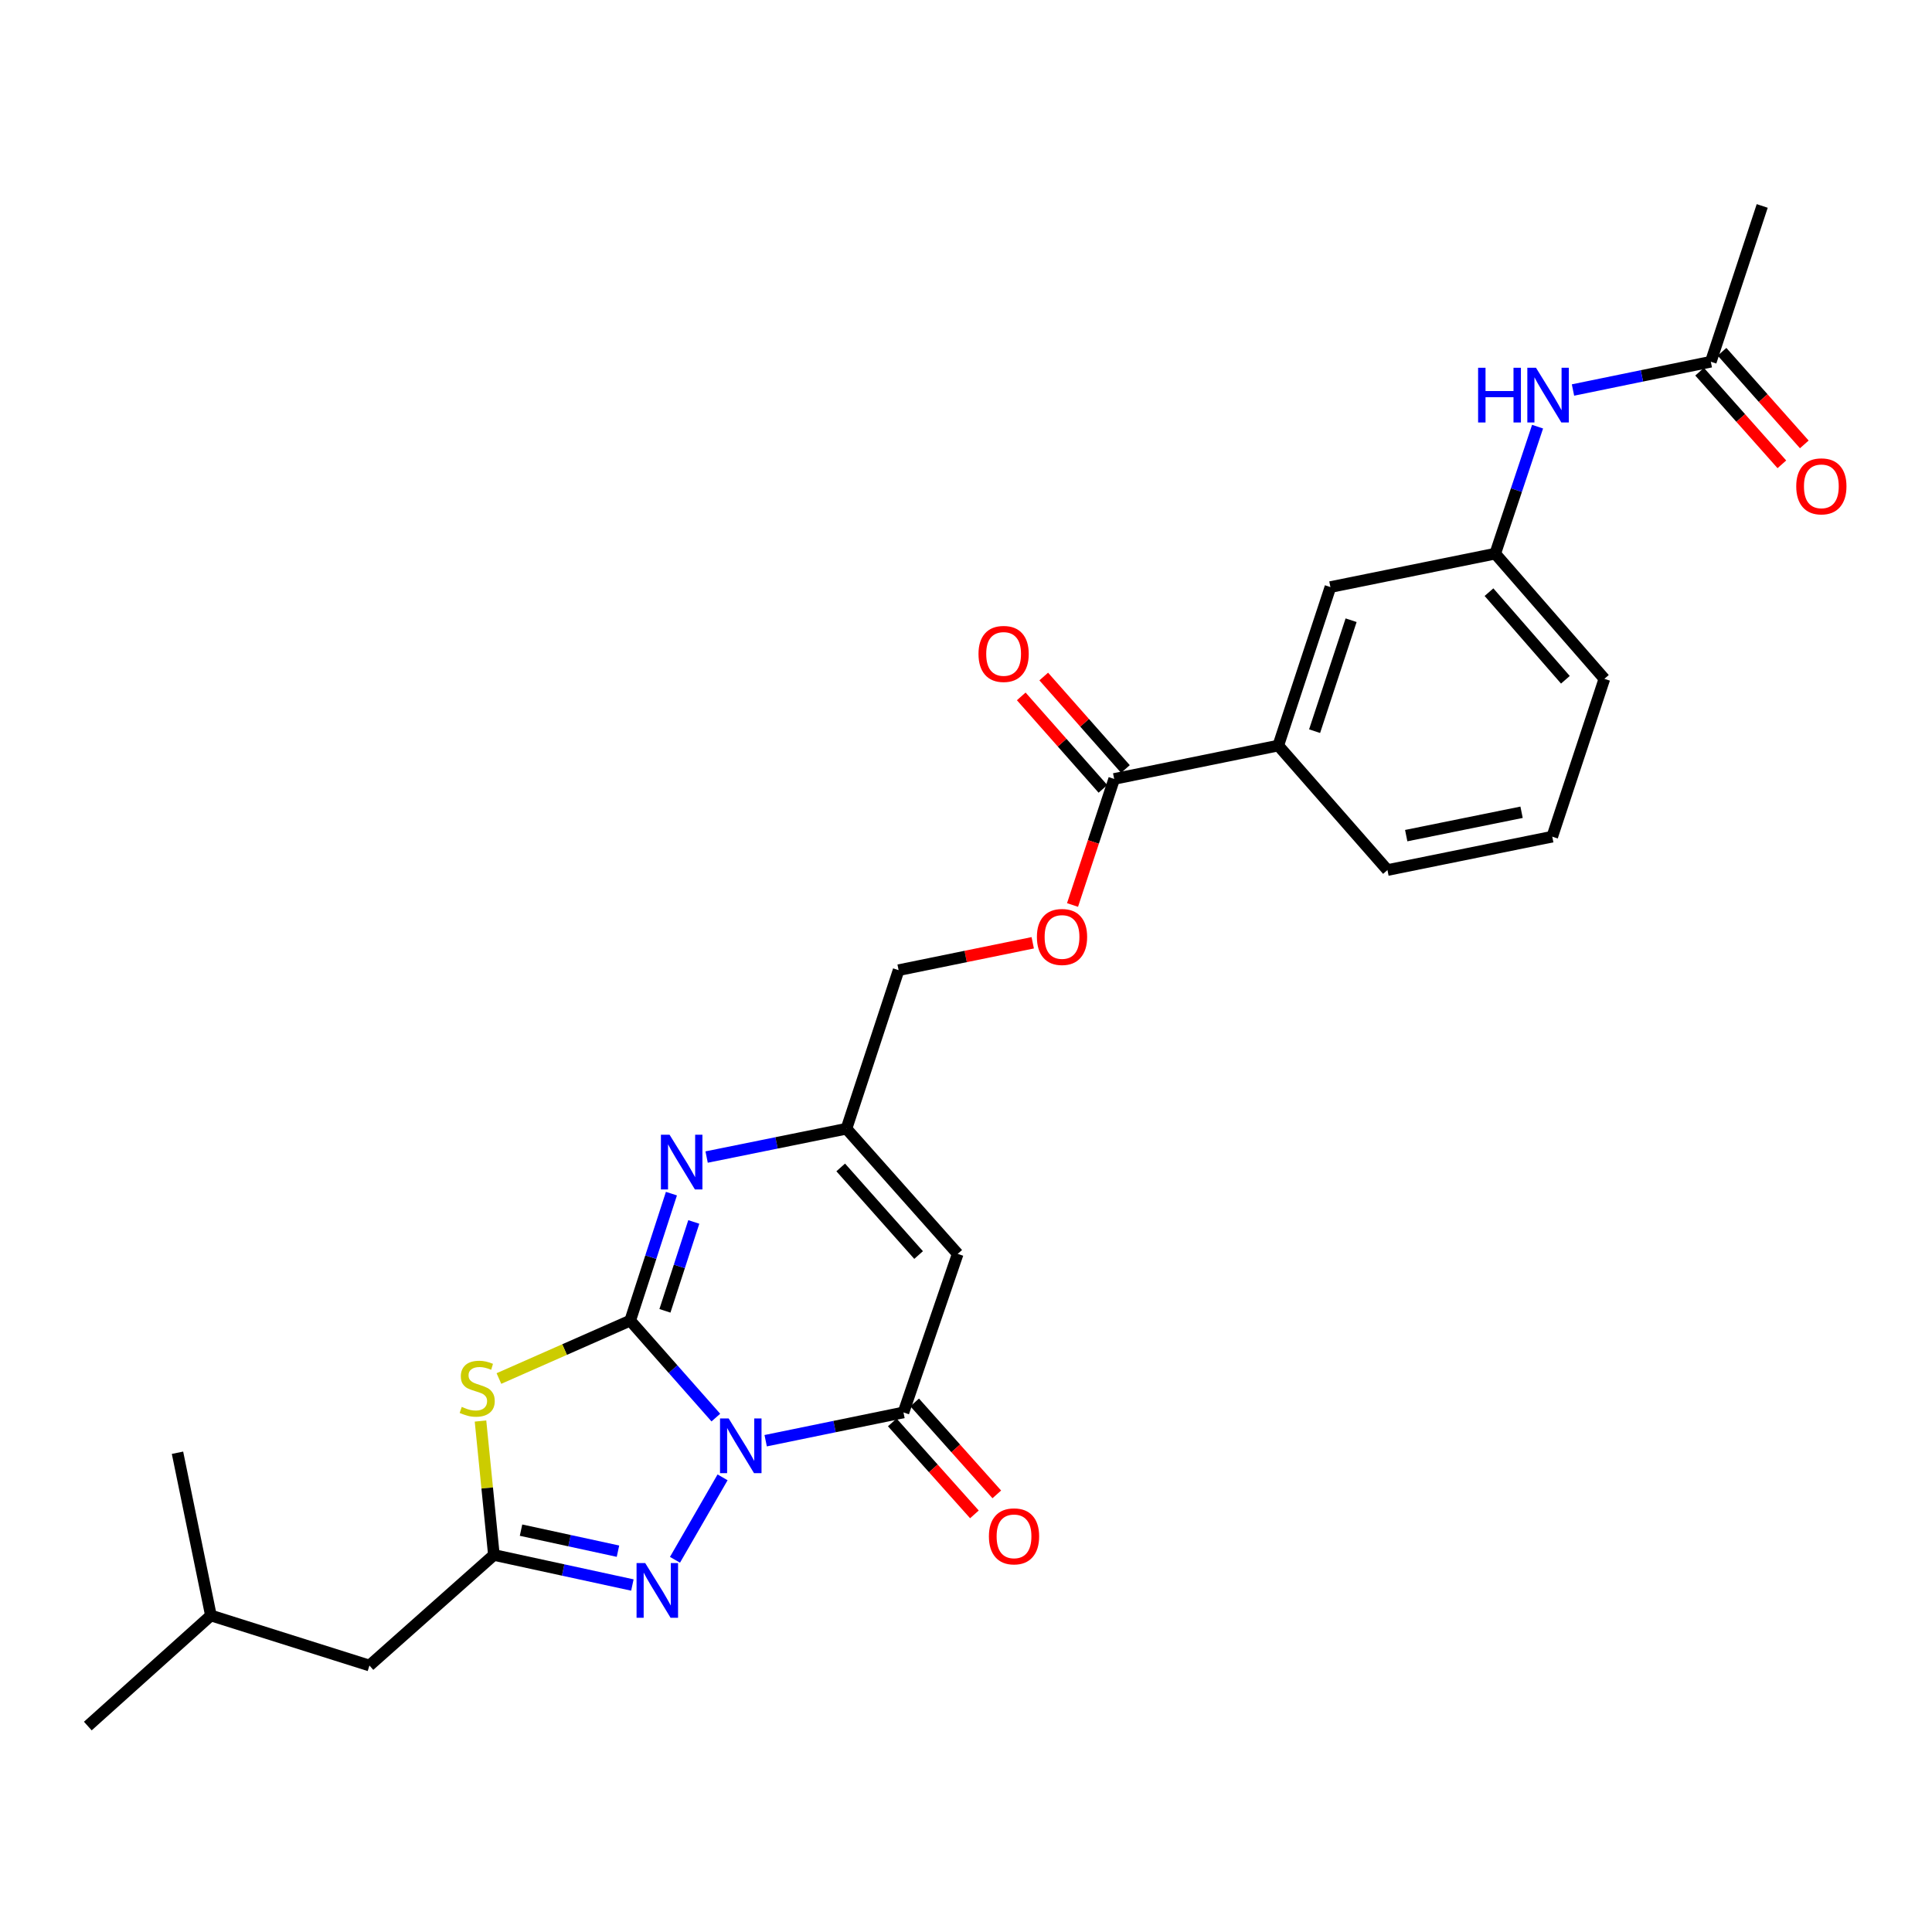 <?xml version='1.0' encoding='iso-8859-1'?>
<svg version='1.1' baseProfile='full'
              xmlns='http://www.w3.org/2000/svg'
                      xmlns:rdkit='http://www.rdkit.org/xml'
                      xmlns:xlink='http://www.w3.org/1999/xlink'
                  xml:space='preserve'
width='1000px' height='1000px' viewBox='0 0 1000 1000'>
<!-- END OF HEADER -->
<rect style='opacity:1.0;fill:#FFFFFF;stroke:none' width='1000' height='1000' x='0' y='0'> </rect>
<path class='bond-0' d='M 370.52,733.742 L 348.356,708.644' style='fill:none;fill-rule:evenodd;stroke:#0000FF;stroke-width:6px;stroke-linecap:butt;stroke-linejoin:miter;stroke-opacity:1' />
<path class='bond-0' d='M 348.356,708.644 L 326.192,683.545' style='fill:none;fill-rule:evenodd;stroke:#000000;stroke-width:6px;stroke-linecap:butt;stroke-linejoin:miter;stroke-opacity:1' />
<path class='bond-2' d='M 396.31,745.706 L 431.972,738.386' style='fill:none;fill-rule:evenodd;stroke:#0000FF;stroke-width:6px;stroke-linecap:butt;stroke-linejoin:miter;stroke-opacity:1' />
<path class='bond-2' d='M 431.972,738.386 L 467.634,731.067' style='fill:none;fill-rule:evenodd;stroke:#000000;stroke-width:6px;stroke-linecap:butt;stroke-linejoin:miter;stroke-opacity:1' />
<path class='bond-3' d='M 374.002,764.672 L 349.37,807.352' style='fill:none;fill-rule:evenodd;stroke:#0000FF;stroke-width:6px;stroke-linecap:butt;stroke-linejoin:miter;stroke-opacity:1' />
<path class='bond-1' d='M 326.192,683.545 L 292.218,698.531' style='fill:none;fill-rule:evenodd;stroke:#000000;stroke-width:6px;stroke-linecap:butt;stroke-linejoin:miter;stroke-opacity:1' />
<path class='bond-1' d='M 292.218,698.531 L 258.244,713.517' style='fill:none;fill-rule:evenodd;stroke:#CCCC00;stroke-width:6px;stroke-linecap:butt;stroke-linejoin:miter;stroke-opacity:1' />
<path class='bond-4' d='M 326.192,683.545 L 336.862,650.684' style='fill:none;fill-rule:evenodd;stroke:#000000;stroke-width:6px;stroke-linecap:butt;stroke-linejoin:miter;stroke-opacity:1' />
<path class='bond-4' d='M 336.862,650.684 L 347.532,617.823' style='fill:none;fill-rule:evenodd;stroke:#0000FF;stroke-width:6px;stroke-linecap:butt;stroke-linejoin:miter;stroke-opacity:1' />
<path class='bond-4' d='M 344.166,678.484 L 351.635,655.481' style='fill:none;fill-rule:evenodd;stroke:#000000;stroke-width:6px;stroke-linecap:butt;stroke-linejoin:miter;stroke-opacity:1' />
<path class='bond-4' d='M 351.635,655.481 L 359.105,632.478' style='fill:none;fill-rule:evenodd;stroke:#0000FF;stroke-width:6px;stroke-linecap:butt;stroke-linejoin:miter;stroke-opacity:1' />
<path class='bond-27' d='M 248.706,735.527 L 252.172,770.187' style='fill:none;fill-rule:evenodd;stroke:#CCCC00;stroke-width:6px;stroke-linecap:butt;stroke-linejoin:miter;stroke-opacity:1' />
<path class='bond-27' d='M 252.172,770.187 L 255.638,804.847' style='fill:none;fill-rule:evenodd;stroke:#000000;stroke-width:6px;stroke-linecap:butt;stroke-linejoin:miter;stroke-opacity:1' />
<path class='bond-6' d='M 467.634,731.067 L 495.714,649.002' style='fill:none;fill-rule:evenodd;stroke:#000000;stroke-width:6px;stroke-linecap:butt;stroke-linejoin:miter;stroke-opacity:1' />
<path class='bond-12' d='M 461.842,736.24 L 483.098,760.039' style='fill:none;fill-rule:evenodd;stroke:#000000;stroke-width:6px;stroke-linecap:butt;stroke-linejoin:miter;stroke-opacity:1' />
<path class='bond-12' d='M 483.098,760.039 L 504.355,783.837' style='fill:none;fill-rule:evenodd;stroke:#FF0000;stroke-width:6px;stroke-linecap:butt;stroke-linejoin:miter;stroke-opacity:1' />
<path class='bond-12' d='M 473.427,725.893 L 494.683,749.691' style='fill:none;fill-rule:evenodd;stroke:#000000;stroke-width:6px;stroke-linecap:butt;stroke-linejoin:miter;stroke-opacity:1' />
<path class='bond-12' d='M 494.683,749.691 L 515.939,773.49' style='fill:none;fill-rule:evenodd;stroke:#FF0000;stroke-width:6px;stroke-linecap:butt;stroke-linejoin:miter;stroke-opacity:1' />
<path class='bond-5' d='M 327.319,820.402 L 291.479,812.625' style='fill:none;fill-rule:evenodd;stroke:#0000FF;stroke-width:6px;stroke-linecap:butt;stroke-linejoin:miter;stroke-opacity:1' />
<path class='bond-5' d='M 291.479,812.625 L 255.638,804.847' style='fill:none;fill-rule:evenodd;stroke:#000000;stroke-width:6px;stroke-linecap:butt;stroke-linejoin:miter;stroke-opacity:1' />
<path class='bond-5' d='M 319.861,802.889 L 294.773,797.445' style='fill:none;fill-rule:evenodd;stroke:#0000FF;stroke-width:6px;stroke-linecap:butt;stroke-linejoin:miter;stroke-opacity:1' />
<path class='bond-5' d='M 294.773,797.445 L 269.684,792.001' style='fill:none;fill-rule:evenodd;stroke:#000000;stroke-width:6px;stroke-linecap:butt;stroke-linejoin:miter;stroke-opacity:1' />
<path class='bond-28' d='M 365.746,598.889 L 401.934,591.556' style='fill:none;fill-rule:evenodd;stroke:#0000FF;stroke-width:6px;stroke-linecap:butt;stroke-linejoin:miter;stroke-opacity:1' />
<path class='bond-28' d='M 401.934,591.556 L 438.122,584.222' style='fill:none;fill-rule:evenodd;stroke:#000000;stroke-width:6px;stroke-linecap:butt;stroke-linejoin:miter;stroke-opacity:1' />
<path class='bond-18' d='M 255.638,804.847 L 191.221,862.077' style='fill:none;fill-rule:evenodd;stroke:#000000;stroke-width:6px;stroke-linecap:butt;stroke-linejoin:miter;stroke-opacity:1' />
<path class='bond-7' d='M 495.714,649.002 L 438.122,584.222' style='fill:none;fill-rule:evenodd;stroke:#000000;stroke-width:6px;stroke-linecap:butt;stroke-linejoin:miter;stroke-opacity:1' />
<path class='bond-7' d='M 475.467,649.605 L 435.153,604.259' style='fill:none;fill-rule:evenodd;stroke:#000000;stroke-width:6px;stroke-linecap:butt;stroke-linejoin:miter;stroke-opacity:1' />
<path class='bond-19' d='M 438.122,584.222 L 465.115,502.157' style='fill:none;fill-rule:evenodd;stroke:#000000;stroke-width:6px;stroke-linecap:butt;stroke-linejoin:miter;stroke-opacity:1' />
<path class='bond-8' d='M 576.7,403.179 L 565.921,435.799' style='fill:none;fill-rule:evenodd;stroke:#000000;stroke-width:6px;stroke-linecap:butt;stroke-linejoin:miter;stroke-opacity:1' />
<path class='bond-8' d='M 565.921,435.799 L 555.142,468.419' style='fill:none;fill-rule:evenodd;stroke:#FF0000;stroke-width:6px;stroke-linecap:butt;stroke-linejoin:miter;stroke-opacity:1' />
<path class='bond-9' d='M 576.7,403.179 L 661.63,385.903' style='fill:none;fill-rule:evenodd;stroke:#000000;stroke-width:6px;stroke-linecap:butt;stroke-linejoin:miter;stroke-opacity:1' />
<path class='bond-16' d='M 582.521,398.038 L 561.38,374.104' style='fill:none;fill-rule:evenodd;stroke:#000000;stroke-width:6px;stroke-linecap:butt;stroke-linejoin:miter;stroke-opacity:1' />
<path class='bond-16' d='M 561.38,374.104 L 540.238,350.17' style='fill:none;fill-rule:evenodd;stroke:#FF0000;stroke-width:6px;stroke-linecap:butt;stroke-linejoin:miter;stroke-opacity:1' />
<path class='bond-16' d='M 570.879,408.321 L 549.738,384.387' style='fill:none;fill-rule:evenodd;stroke:#000000;stroke-width:6px;stroke-linecap:butt;stroke-linejoin:miter;stroke-opacity:1' />
<path class='bond-16' d='M 549.738,384.387 L 528.597,360.453' style='fill:none;fill-rule:evenodd;stroke:#FF0000;stroke-width:6px;stroke-linecap:butt;stroke-linejoin:miter;stroke-opacity:1' />
<path class='bond-14' d='M 661.63,385.903 L 688.622,303.865' style='fill:none;fill-rule:evenodd;stroke:#000000;stroke-width:6px;stroke-linecap:butt;stroke-linejoin:miter;stroke-opacity:1' />
<path class='bond-14' d='M 680.433,378.452 L 699.328,321.025' style='fill:none;fill-rule:evenodd;stroke:#000000;stroke-width:6px;stroke-linecap:butt;stroke-linejoin:miter;stroke-opacity:1' />
<path class='bond-20' d='M 661.63,385.903 L 718.143,450.338' style='fill:none;fill-rule:evenodd;stroke:#000000;stroke-width:6px;stroke-linecap:butt;stroke-linejoin:miter;stroke-opacity:1' />
<path class='bond-10' d='M 885.517,187.231 L 849.846,194.551' style='fill:none;fill-rule:evenodd;stroke:#000000;stroke-width:6px;stroke-linecap:butt;stroke-linejoin:miter;stroke-opacity:1' />
<path class='bond-10' d='M 849.846,194.551 L 814.176,201.87' style='fill:none;fill-rule:evenodd;stroke:#0000FF;stroke-width:6px;stroke-linecap:butt;stroke-linejoin:miter;stroke-opacity:1' />
<path class='bond-17' d='M 879.71,192.388 L 901.001,216.36' style='fill:none;fill-rule:evenodd;stroke:#000000;stroke-width:6px;stroke-linecap:butt;stroke-linejoin:miter;stroke-opacity:1' />
<path class='bond-17' d='M 901.001,216.36 L 922.291,240.332' style='fill:none;fill-rule:evenodd;stroke:#FF0000;stroke-width:6px;stroke-linecap:butt;stroke-linejoin:miter;stroke-opacity:1' />
<path class='bond-17' d='M 891.324,182.074 L 912.614,206.046' style='fill:none;fill-rule:evenodd;stroke:#000000;stroke-width:6px;stroke-linecap:butt;stroke-linejoin:miter;stroke-opacity:1' />
<path class='bond-17' d='M 912.614,206.046 L 933.905,230.018' style='fill:none;fill-rule:evenodd;stroke:#FF0000;stroke-width:6px;stroke-linecap:butt;stroke-linejoin:miter;stroke-opacity:1' />
<path class='bond-22' d='M 885.517,187.231 L 912.121,106.599' style='fill:none;fill-rule:evenodd;stroke:#000000;stroke-width:6px;stroke-linecap:butt;stroke-linejoin:miter;stroke-opacity:1' />
<path class='bond-11' d='M 795.845,220.838 L 784.888,253.705' style='fill:none;fill-rule:evenodd;stroke:#0000FF;stroke-width:6px;stroke-linecap:butt;stroke-linejoin:miter;stroke-opacity:1' />
<path class='bond-11' d='M 784.888,253.705 L 773.931,286.572' style='fill:none;fill-rule:evenodd;stroke:#000000;stroke-width:6px;stroke-linecap:butt;stroke-linejoin:miter;stroke-opacity:1' />
<path class='bond-13' d='M 534.541,487.985 L 499.828,495.071' style='fill:none;fill-rule:evenodd;stroke:#FF0000;stroke-width:6px;stroke-linecap:butt;stroke-linejoin:miter;stroke-opacity:1' />
<path class='bond-13' d='M 499.828,495.071 L 465.115,502.157' style='fill:none;fill-rule:evenodd;stroke:#000000;stroke-width:6px;stroke-linecap:butt;stroke-linejoin:miter;stroke-opacity:1' />
<path class='bond-15' d='M 688.622,303.865 L 773.931,286.572' style='fill:none;fill-rule:evenodd;stroke:#000000;stroke-width:6px;stroke-linecap:butt;stroke-linejoin:miter;stroke-opacity:1' />
<path class='bond-29' d='M 773.931,286.572 L 830.428,351.36' style='fill:none;fill-rule:evenodd;stroke:#000000;stroke-width:6px;stroke-linecap:butt;stroke-linejoin:miter;stroke-opacity:1' />
<path class='bond-29' d='M 770.699,306.498 L 810.246,351.85' style='fill:none;fill-rule:evenodd;stroke:#000000;stroke-width:6px;stroke-linecap:butt;stroke-linejoin:miter;stroke-opacity:1' />
<path class='bond-24' d='M 191.221,862.077 L 109.165,836.172' style='fill:none;fill-rule:evenodd;stroke:#000000;stroke-width:6px;stroke-linecap:butt;stroke-linejoin:miter;stroke-opacity:1' />
<path class='bond-21' d='M 718.143,450.338 L 803.444,433.054' style='fill:none;fill-rule:evenodd;stroke:#000000;stroke-width:6px;stroke-linecap:butt;stroke-linejoin:miter;stroke-opacity:1' />
<path class='bond-21' d='M 727.853,432.522 L 787.564,420.423' style='fill:none;fill-rule:evenodd;stroke:#000000;stroke-width:6px;stroke-linecap:butt;stroke-linejoin:miter;stroke-opacity:1' />
<path class='bond-23' d='M 803.444,433.054 L 830.428,351.36' style='fill:none;fill-rule:evenodd;stroke:#000000;stroke-width:6px;stroke-linecap:butt;stroke-linejoin:miter;stroke-opacity:1' />
<path class='bond-25' d='M 109.165,836.172 L 91.872,751.941' style='fill:none;fill-rule:evenodd;stroke:#000000;stroke-width:6px;stroke-linecap:butt;stroke-linejoin:miter;stroke-opacity:1' />
<path class='bond-26' d='M 109.165,836.172 L 45.455,893.401' style='fill:none;fill-rule:evenodd;stroke:#000000;stroke-width:6px;stroke-linecap:butt;stroke-linejoin:miter;stroke-opacity:1' />
<path  class='atom-0' d='M 377.161 734.191
L 386.441 749.191
Q 387.361 750.671, 388.841 753.351
Q 390.321 756.031, 390.401 756.191
L 390.401 734.191
L 394.161 734.191
L 394.161 762.511
L 390.281 762.511
L 380.321 746.111
Q 379.161 744.191, 377.921 741.991
Q 376.721 739.791, 376.361 739.111
L 376.361 762.511
L 372.681 762.511
L 372.681 734.191
L 377.161 734.191
' fill='#0000FF'/>
<path  class='atom-2' d='M 239 728.197
Q 239.32 728.317, 240.64 728.877
Q 241.96 729.437, 243.4 729.797
Q 244.88 730.117, 246.32 730.117
Q 249 730.117, 250.56 728.837
Q 252.12 727.517, 252.12 725.237
Q 252.12 723.677, 251.32 722.717
Q 250.56 721.757, 249.36 721.237
Q 248.16 720.717, 246.16 720.117
Q 243.64 719.357, 242.12 718.637
Q 240.64 717.917, 239.56 716.397
Q 238.52 714.877, 238.52 712.317
Q 238.52 708.757, 240.92 706.557
Q 243.36 704.357, 248.16 704.357
Q 251.44 704.357, 255.16 705.917
L 254.24 708.997
Q 250.84 707.597, 248.28 707.597
Q 245.52 707.597, 244 708.757
Q 242.48 709.877, 242.52 711.837
Q 242.52 713.357, 243.28 714.277
Q 244.08 715.197, 245.2 715.717
Q 246.36 716.237, 248.28 716.837
Q 250.84 717.637, 252.36 718.437
Q 253.88 719.237, 254.96 720.877
Q 256.08 722.477, 256.08 725.237
Q 256.08 729.157, 253.44 731.277
Q 250.84 733.357, 246.48 733.357
Q 243.96 733.357, 242.04 732.797
Q 240.16 732.277, 237.92 731.357
L 239 728.197
' fill='#CCCC00'/>
<path  class='atom-4' d='M 333.963 809.042
L 343.243 824.042
Q 344.163 825.522, 345.643 828.202
Q 347.123 830.882, 347.203 831.042
L 347.203 809.042
L 350.963 809.042
L 350.963 837.362
L 347.083 837.362
L 337.123 820.962
Q 335.963 819.042, 334.723 816.842
Q 333.523 814.642, 333.163 813.962
L 333.163 837.362
L 329.483 837.362
L 329.483 809.042
L 333.963 809.042
' fill='#0000FF'/>
<path  class='atom-5' d='M 346.57 587.346
L 355.85 602.346
Q 356.77 603.826, 358.25 606.506
Q 359.73 609.186, 359.81 609.346
L 359.81 587.346
L 363.57 587.346
L 363.57 615.666
L 359.69 615.666
L 349.73 599.266
Q 348.57 597.346, 347.33 595.146
Q 346.13 592.946, 345.77 592.266
L 345.77 615.666
L 342.09 615.666
L 342.09 587.346
L 346.57 587.346
' fill='#0000FF'/>
<path  class='atom-12' d='M 765.066 190.355
L 768.906 190.355
L 768.906 202.395
L 783.386 202.395
L 783.386 190.355
L 787.226 190.355
L 787.226 218.675
L 783.386 218.675
L 783.386 205.595
L 768.906 205.595
L 768.906 218.675
L 765.066 218.675
L 765.066 190.355
' fill='#0000FF'/>
<path  class='atom-12' d='M 795.026 190.355
L 804.306 205.355
Q 805.226 206.835, 806.706 209.515
Q 808.186 212.195, 808.266 212.355
L 808.266 190.355
L 812.026 190.355
L 812.026 218.675
L 808.146 218.675
L 798.186 202.275
Q 797.026 200.355, 795.786 198.155
Q 794.586 195.955, 794.226 195.275
L 794.226 218.675
L 790.546 218.675
L 790.546 190.355
L 795.026 190.355
' fill='#0000FF'/>
<path  class='atom-13' d='M 511.855 795.211
Q 511.855 788.411, 515.215 784.611
Q 518.575 780.811, 524.855 780.811
Q 531.135 780.811, 534.495 784.611
Q 537.855 788.411, 537.855 795.211
Q 537.855 802.091, 534.455 806.011
Q 531.055 809.891, 524.855 809.891
Q 518.615 809.891, 515.215 806.011
Q 511.855 802.131, 511.855 795.211
M 524.855 806.691
Q 529.175 806.691, 531.495 803.811
Q 533.855 800.891, 533.855 795.211
Q 533.855 789.651, 531.495 786.851
Q 529.175 784.011, 524.855 784.011
Q 520.535 784.011, 518.175 786.811
Q 515.855 789.611, 515.855 795.211
Q 515.855 800.931, 518.175 803.811
Q 520.535 806.691, 524.855 806.691
' fill='#FF0000'/>
<path  class='atom-14' d='M 536.699 484.97
Q 536.699 478.17, 540.059 474.37
Q 543.419 470.57, 549.699 470.57
Q 555.979 470.57, 559.339 474.37
Q 562.699 478.17, 562.699 484.97
Q 562.699 491.85, 559.299 495.77
Q 555.899 499.65, 549.699 499.65
Q 543.459 499.65, 540.059 495.77
Q 536.699 491.89, 536.699 484.97
M 549.699 496.45
Q 554.019 496.45, 556.339 493.57
Q 558.699 490.65, 558.699 484.97
Q 558.699 479.41, 556.339 476.61
Q 554.019 473.77, 549.699 473.77
Q 545.379 473.77, 543.019 476.57
Q 540.699 479.37, 540.699 484.97
Q 540.699 490.69, 543.019 493.57
Q 545.379 496.45, 549.699 496.45
' fill='#FF0000'/>
<path  class='atom-17' d='M 506.471 338.47
Q 506.471 331.67, 509.831 327.87
Q 513.191 324.07, 519.471 324.07
Q 525.751 324.07, 529.111 327.87
Q 532.471 331.67, 532.471 338.47
Q 532.471 345.35, 529.071 349.27
Q 525.671 353.15, 519.471 353.15
Q 513.231 353.15, 509.831 349.27
Q 506.471 345.39, 506.471 338.47
M 519.471 349.95
Q 523.791 349.95, 526.111 347.07
Q 528.471 344.15, 528.471 338.47
Q 528.471 332.91, 526.111 330.11
Q 523.791 327.27, 519.471 327.27
Q 515.151 327.27, 512.791 330.07
Q 510.471 332.87, 510.471 338.47
Q 510.471 344.19, 512.791 347.07
Q 515.151 349.95, 519.471 349.95
' fill='#FF0000'/>
<path  class='atom-18' d='M 929.729 251.729
Q 929.729 244.929, 933.089 241.129
Q 936.449 237.329, 942.729 237.329
Q 949.009 237.329, 952.369 241.129
Q 955.729 244.929, 955.729 251.729
Q 955.729 258.609, 952.329 262.529
Q 948.929 266.409, 942.729 266.409
Q 936.489 266.409, 933.089 262.529
Q 929.729 258.649, 929.729 251.729
M 942.729 263.209
Q 947.049 263.209, 949.369 260.329
Q 951.729 257.409, 951.729 251.729
Q 951.729 246.169, 949.369 243.369
Q 947.049 240.529, 942.729 240.529
Q 938.409 240.529, 936.049 243.329
Q 933.729 246.129, 933.729 251.729
Q 933.729 257.449, 936.049 260.329
Q 938.409 263.209, 942.729 263.209
' fill='#FF0000'/>
</svg>
